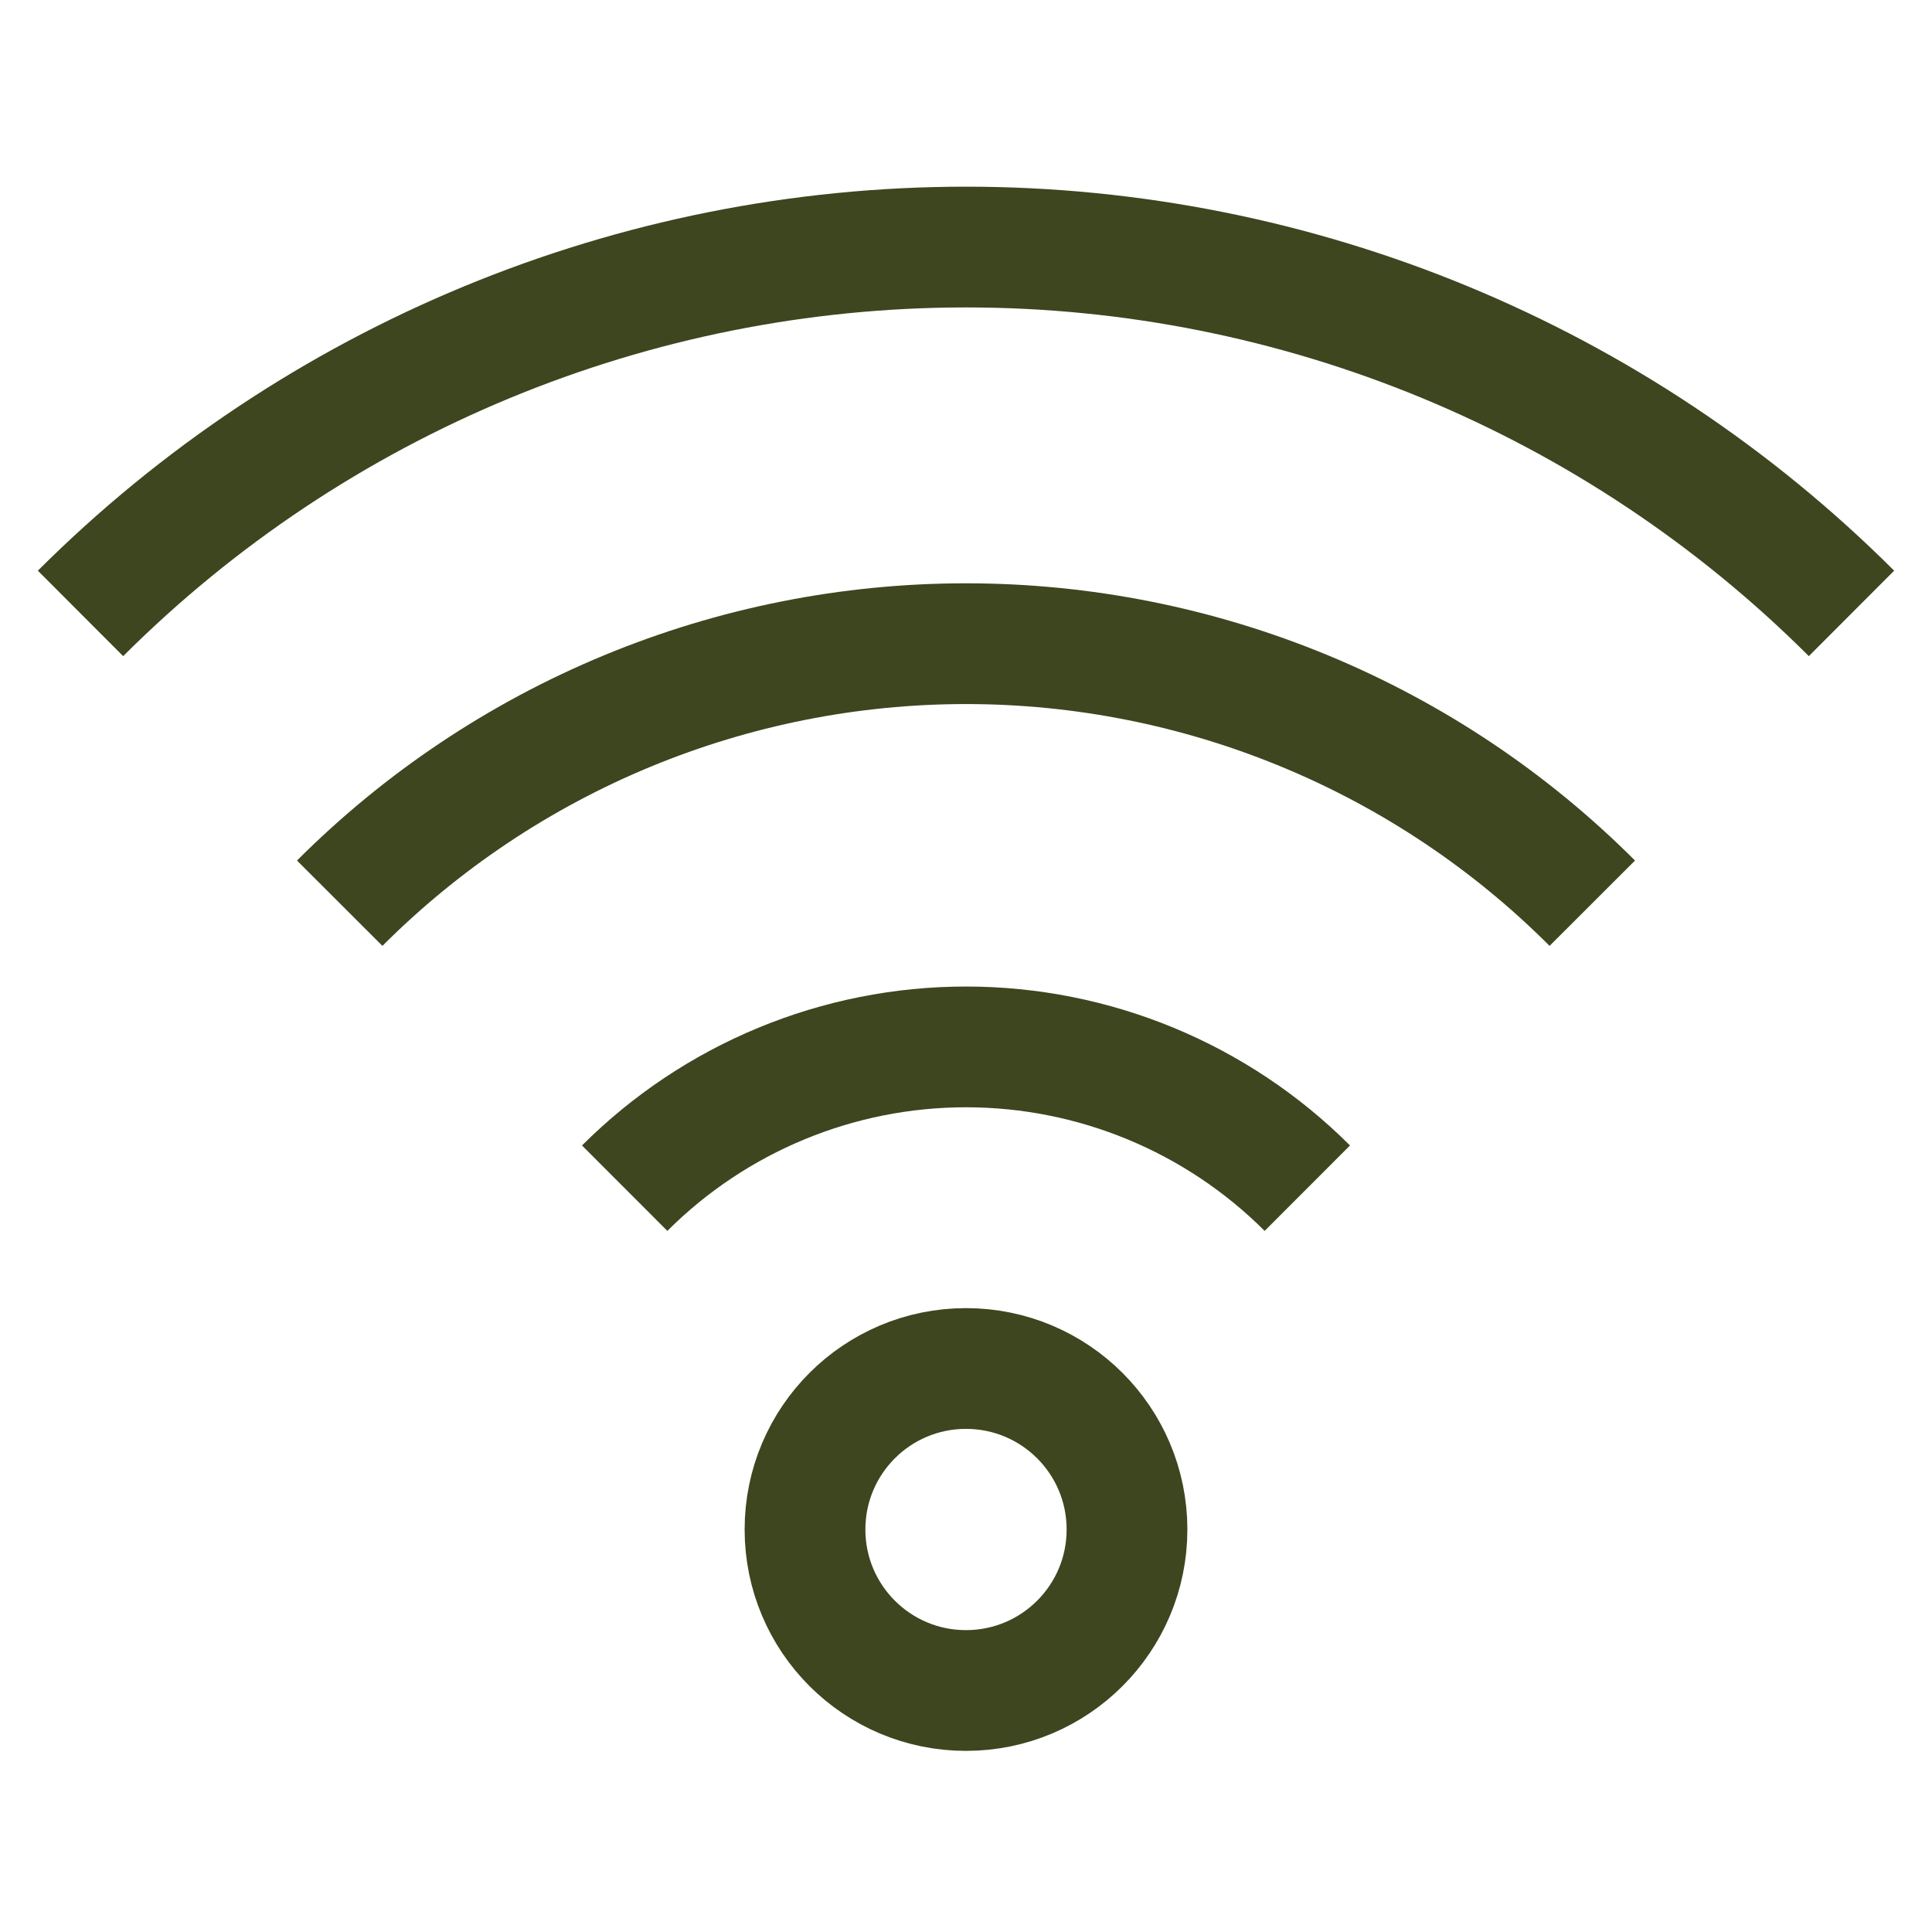 <svg width="24" height="24" viewBox="0 0 24 24" fill="none" xmlns="http://www.w3.org/2000/svg">
<path d="M12 21C13.105 21 14 20.105 14 19C14 17.895 13.105 17 12 17C10.895 17 10 17.895 10 19C10 20.105 10.895 21 12 21Z" stroke="#3D461F" stroke-width="1.5" stroke-miterlimit="10"/>
<path d="M7.76 14.76C8.885 13.636 10.41 13.005 12 13.005C13.59 13.005 15.115 13.636 16.24 14.76" stroke="#3D461F" stroke-width="1.5" stroke-miterlimit="10"/>
<path d="M4.22 11.22C5.241 10.198 6.454 9.387 7.789 8.834C9.124 8.281 10.555 7.996 12 7.996C13.445 7.996 14.876 8.281 16.211 8.834C17.546 9.387 18.759 10.198 19.78 11.22" stroke="#3D461F" stroke-width="1.5" stroke-miterlimit="10"/>
<path d="M1 7.62C3.919 4.706 7.875 3.069 12 3.069C16.125 3.069 20.081 4.706 23 7.62" stroke="#3D461F" stroke-width="1.5" stroke-miterlimit="10"/>
</svg>
